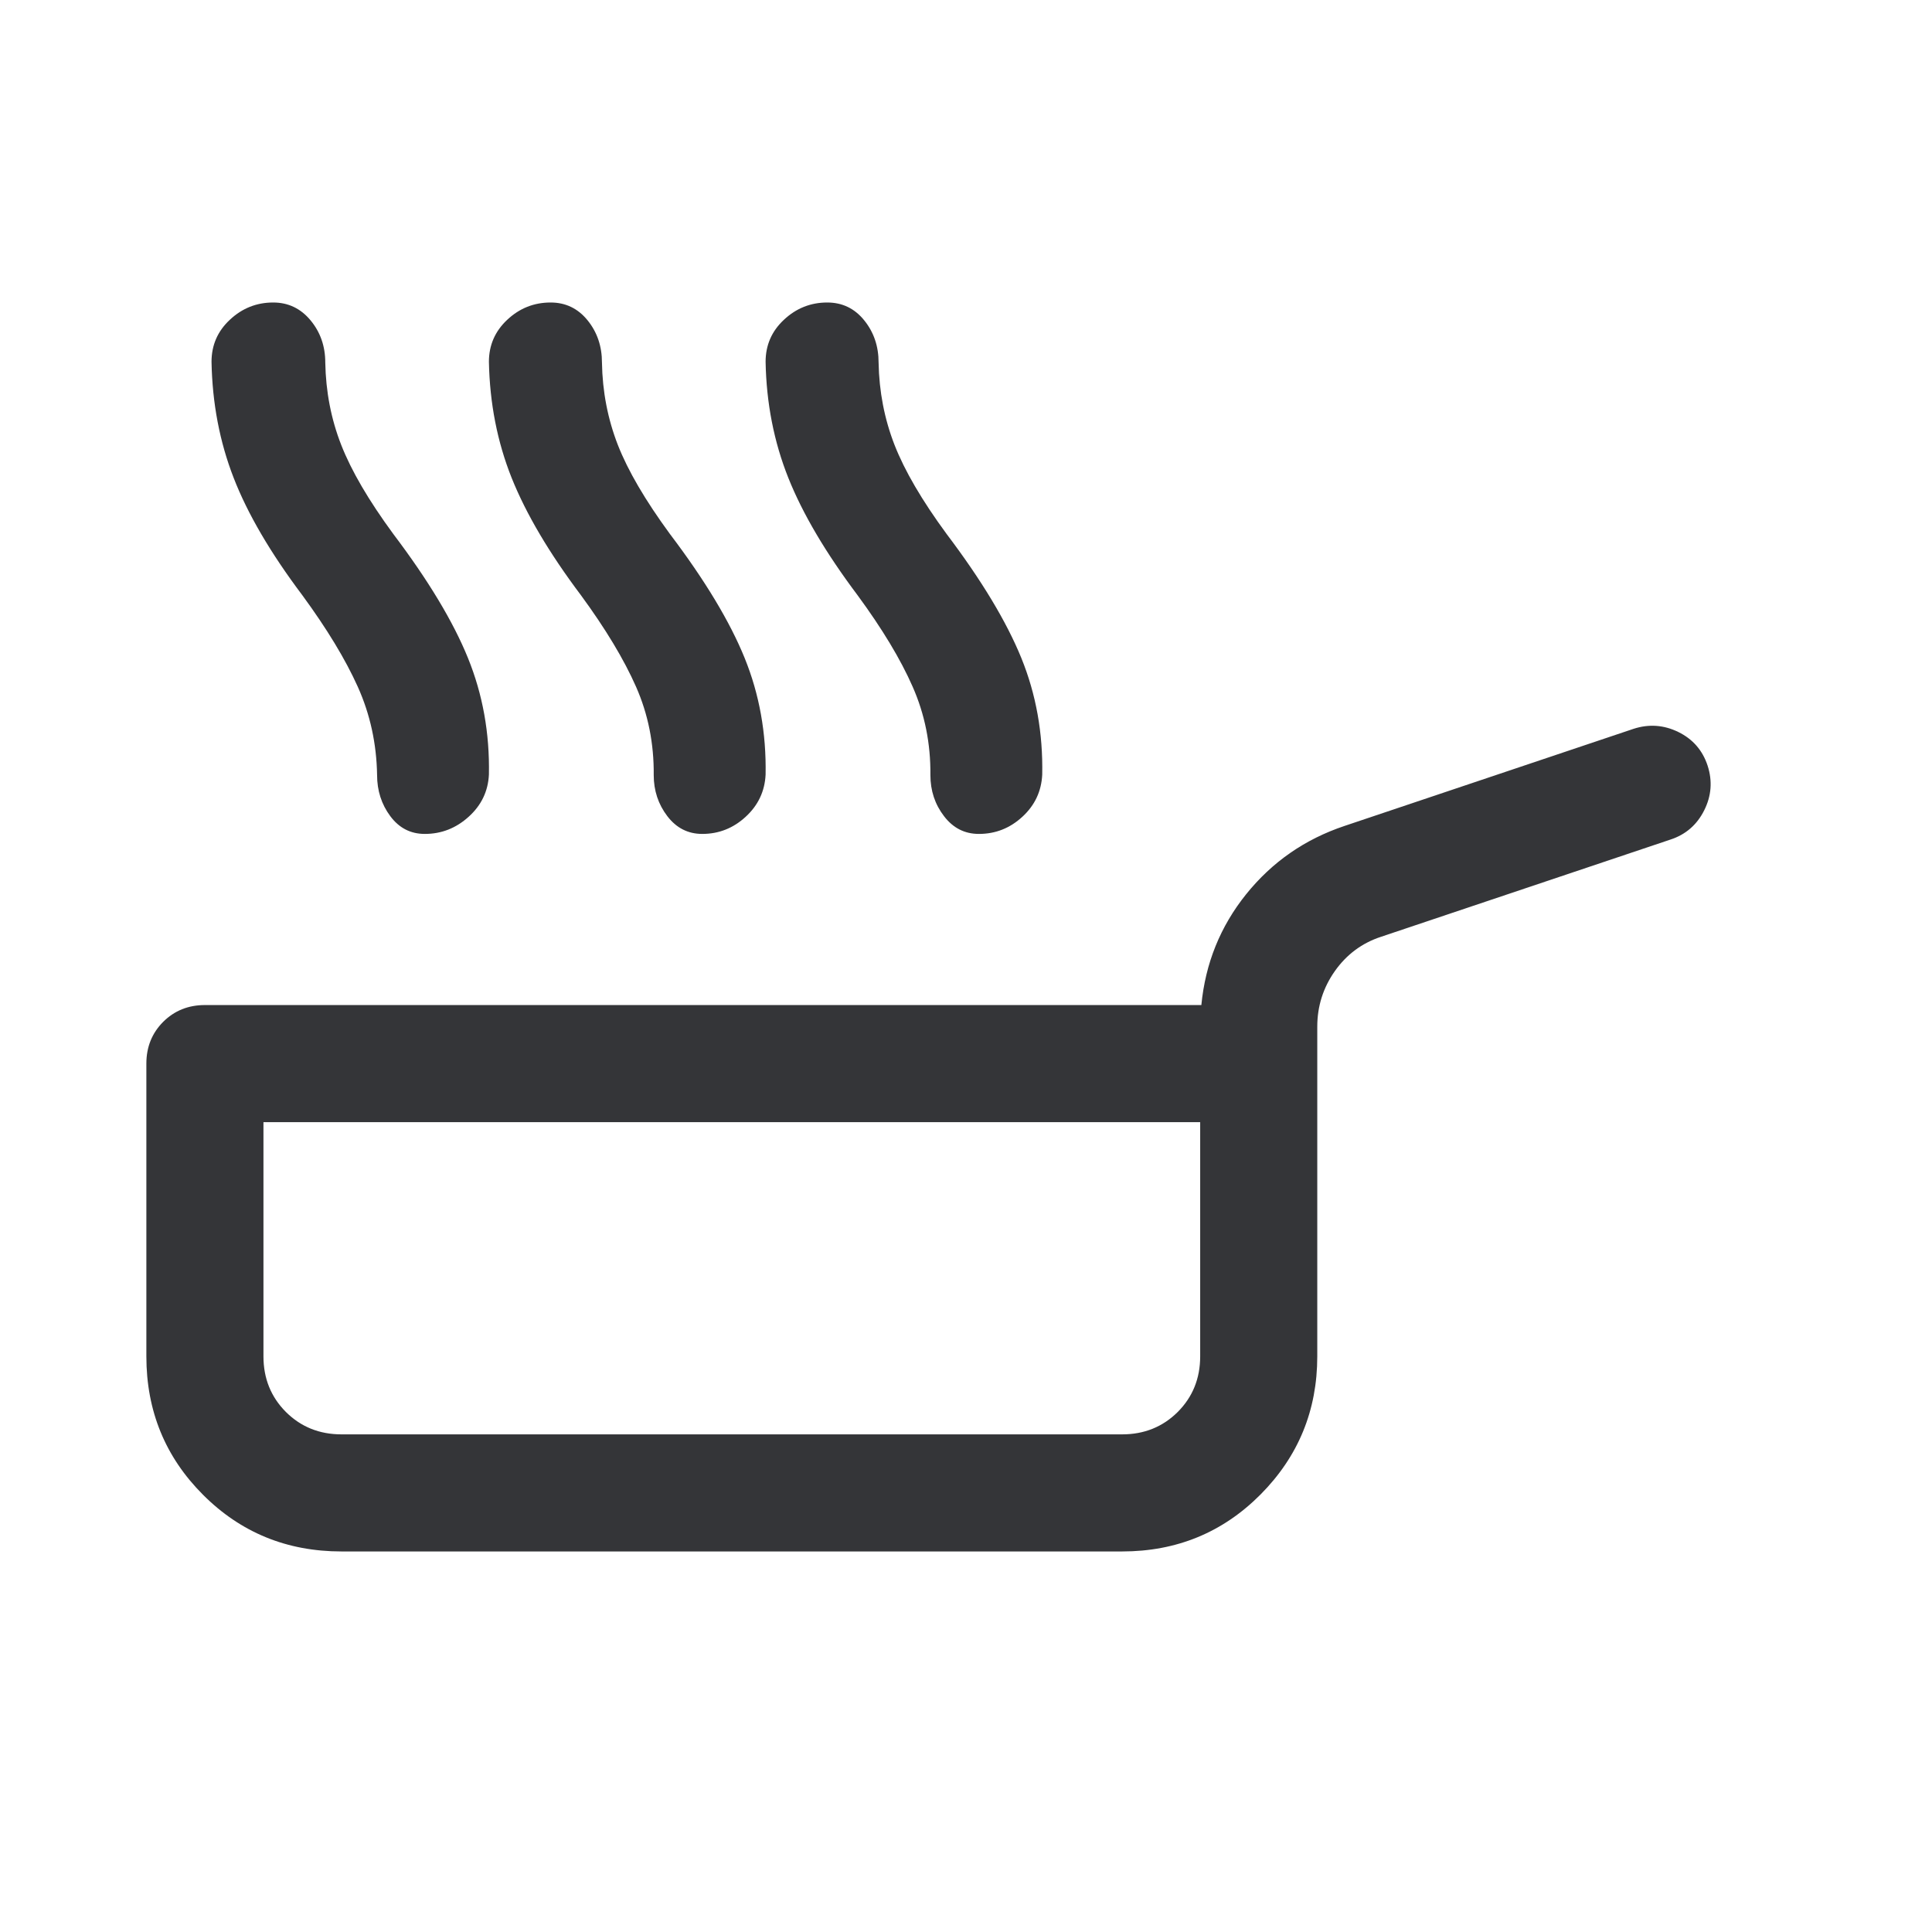 <svg width="33" height="33" viewBox="0 0 33 33" fill="none" xmlns="http://www.w3.org/2000/svg">
<g id="cook">
<g id="Vector">
<path d="M5.833 26.5C4.902 26.5 4.113 26.178 3.468 25.532C2.823 24.887 2.5 24.099 2.5 23.167V18.167C2.5 17.883 2.596 17.646 2.787 17.454C2.979 17.263 3.216 17.167 3.5 17.167H20.52C20.589 16.454 20.844 15.823 21.286 15.273C21.728 14.724 22.287 14.335 22.964 14.108L27.902 12.449C28.164 12.364 28.419 12.382 28.667 12.503C28.914 12.624 29.081 12.816 29.167 13.077C29.252 13.339 29.233 13.594 29.109 13.841C28.985 14.089 28.792 14.256 28.531 14.341L23.592 16C23.266 16.106 23.002 16.302 22.801 16.586C22.6 16.871 22.5 17.188 22.5 17.536V23.167C22.5 24.09 22.177 24.876 21.532 25.526C20.887 26.175 20.098 26.5 19.167 26.5H5.833ZM5.833 24.5H19.167C19.544 24.5 19.861 24.372 20.117 24.117C20.372 23.861 20.5 23.545 20.5 23.167V19.167H4.5V23.167C4.5 23.545 4.628 23.861 4.883 24.117C5.139 24.372 5.456 24.5 5.833 24.5ZM5.164 10.167C4.62 9.444 4.229 8.776 3.991 8.162C3.752 7.548 3.626 6.887 3.613 6.18C3.613 5.896 3.717 5.656 3.927 5.461C4.136 5.265 4.383 5.167 4.666 5.167C4.923 5.167 5.135 5.268 5.304 5.471C5.472 5.673 5.556 5.914 5.556 6.193C5.565 6.688 5.655 7.157 5.828 7.599C6.001 8.041 6.297 8.548 6.718 9.121C7.316 9.912 7.741 10.618 7.993 11.239C8.245 11.859 8.365 12.523 8.351 13.231C8.337 13.515 8.222 13.755 8.006 13.95C7.79 14.146 7.54 14.244 7.256 14.244C7.013 14.244 6.817 14.143 6.666 13.94C6.516 13.738 6.441 13.504 6.441 13.239C6.432 12.702 6.322 12.199 6.111 11.73C5.9 11.261 5.584 10.74 5.164 10.167ZM9.923 10.167C9.379 9.444 8.985 8.776 8.739 8.162C8.494 7.548 8.365 6.887 8.351 6.18C8.351 5.896 8.456 5.656 8.665 5.461C8.874 5.265 9.121 5.167 9.405 5.167C9.661 5.167 9.871 5.268 10.036 5.471C10.2 5.673 10.282 5.914 10.282 6.193C10.29 6.688 10.381 7.157 10.553 7.599C10.726 8.041 11.023 8.548 11.443 9.121C12.042 9.912 12.467 10.618 12.719 11.239C12.971 11.859 13.09 12.523 13.077 13.231C13.063 13.515 12.95 13.755 12.738 13.95C12.526 14.146 12.278 14.244 11.995 14.244C11.752 14.244 11.553 14.143 11.398 13.94C11.244 13.738 11.166 13.504 11.166 13.239C11.171 12.702 11.071 12.199 10.864 11.73C10.657 11.261 10.343 10.74 9.923 10.167Z" fill="#343538"/>
<path d="M13.465 8.162C13.71 8.776 14.105 9.444 14.648 10.167C15.069 10.74 15.383 11.261 15.589 11.73C15.796 12.199 15.897 12.702 15.892 13.239C15.892 13.504 15.969 13.738 16.124 13.94C16.279 14.143 16.477 14.244 16.72 14.244C17.004 14.244 17.252 14.146 17.464 13.95C17.676 13.755 17.788 13.515 17.802 13.231C17.816 12.523 17.697 11.859 17.445 11.239C17.192 10.618 16.767 9.912 16.169 9.121C15.748 8.548 15.452 8.041 15.279 7.599C15.107 7.157 15.016 6.688 15.007 6.193C15.007 5.914 14.925 5.673 14.761 5.471C14.597 5.268 14.387 5.167 14.13 5.167C13.847 5.167 13.6 5.265 13.391 5.461C13.181 5.656 13.077 5.896 13.077 6.18C13.09 6.887 13.22 7.548 13.465 8.162Z" fill="#343538"/>
</g>
</g>
</svg>
